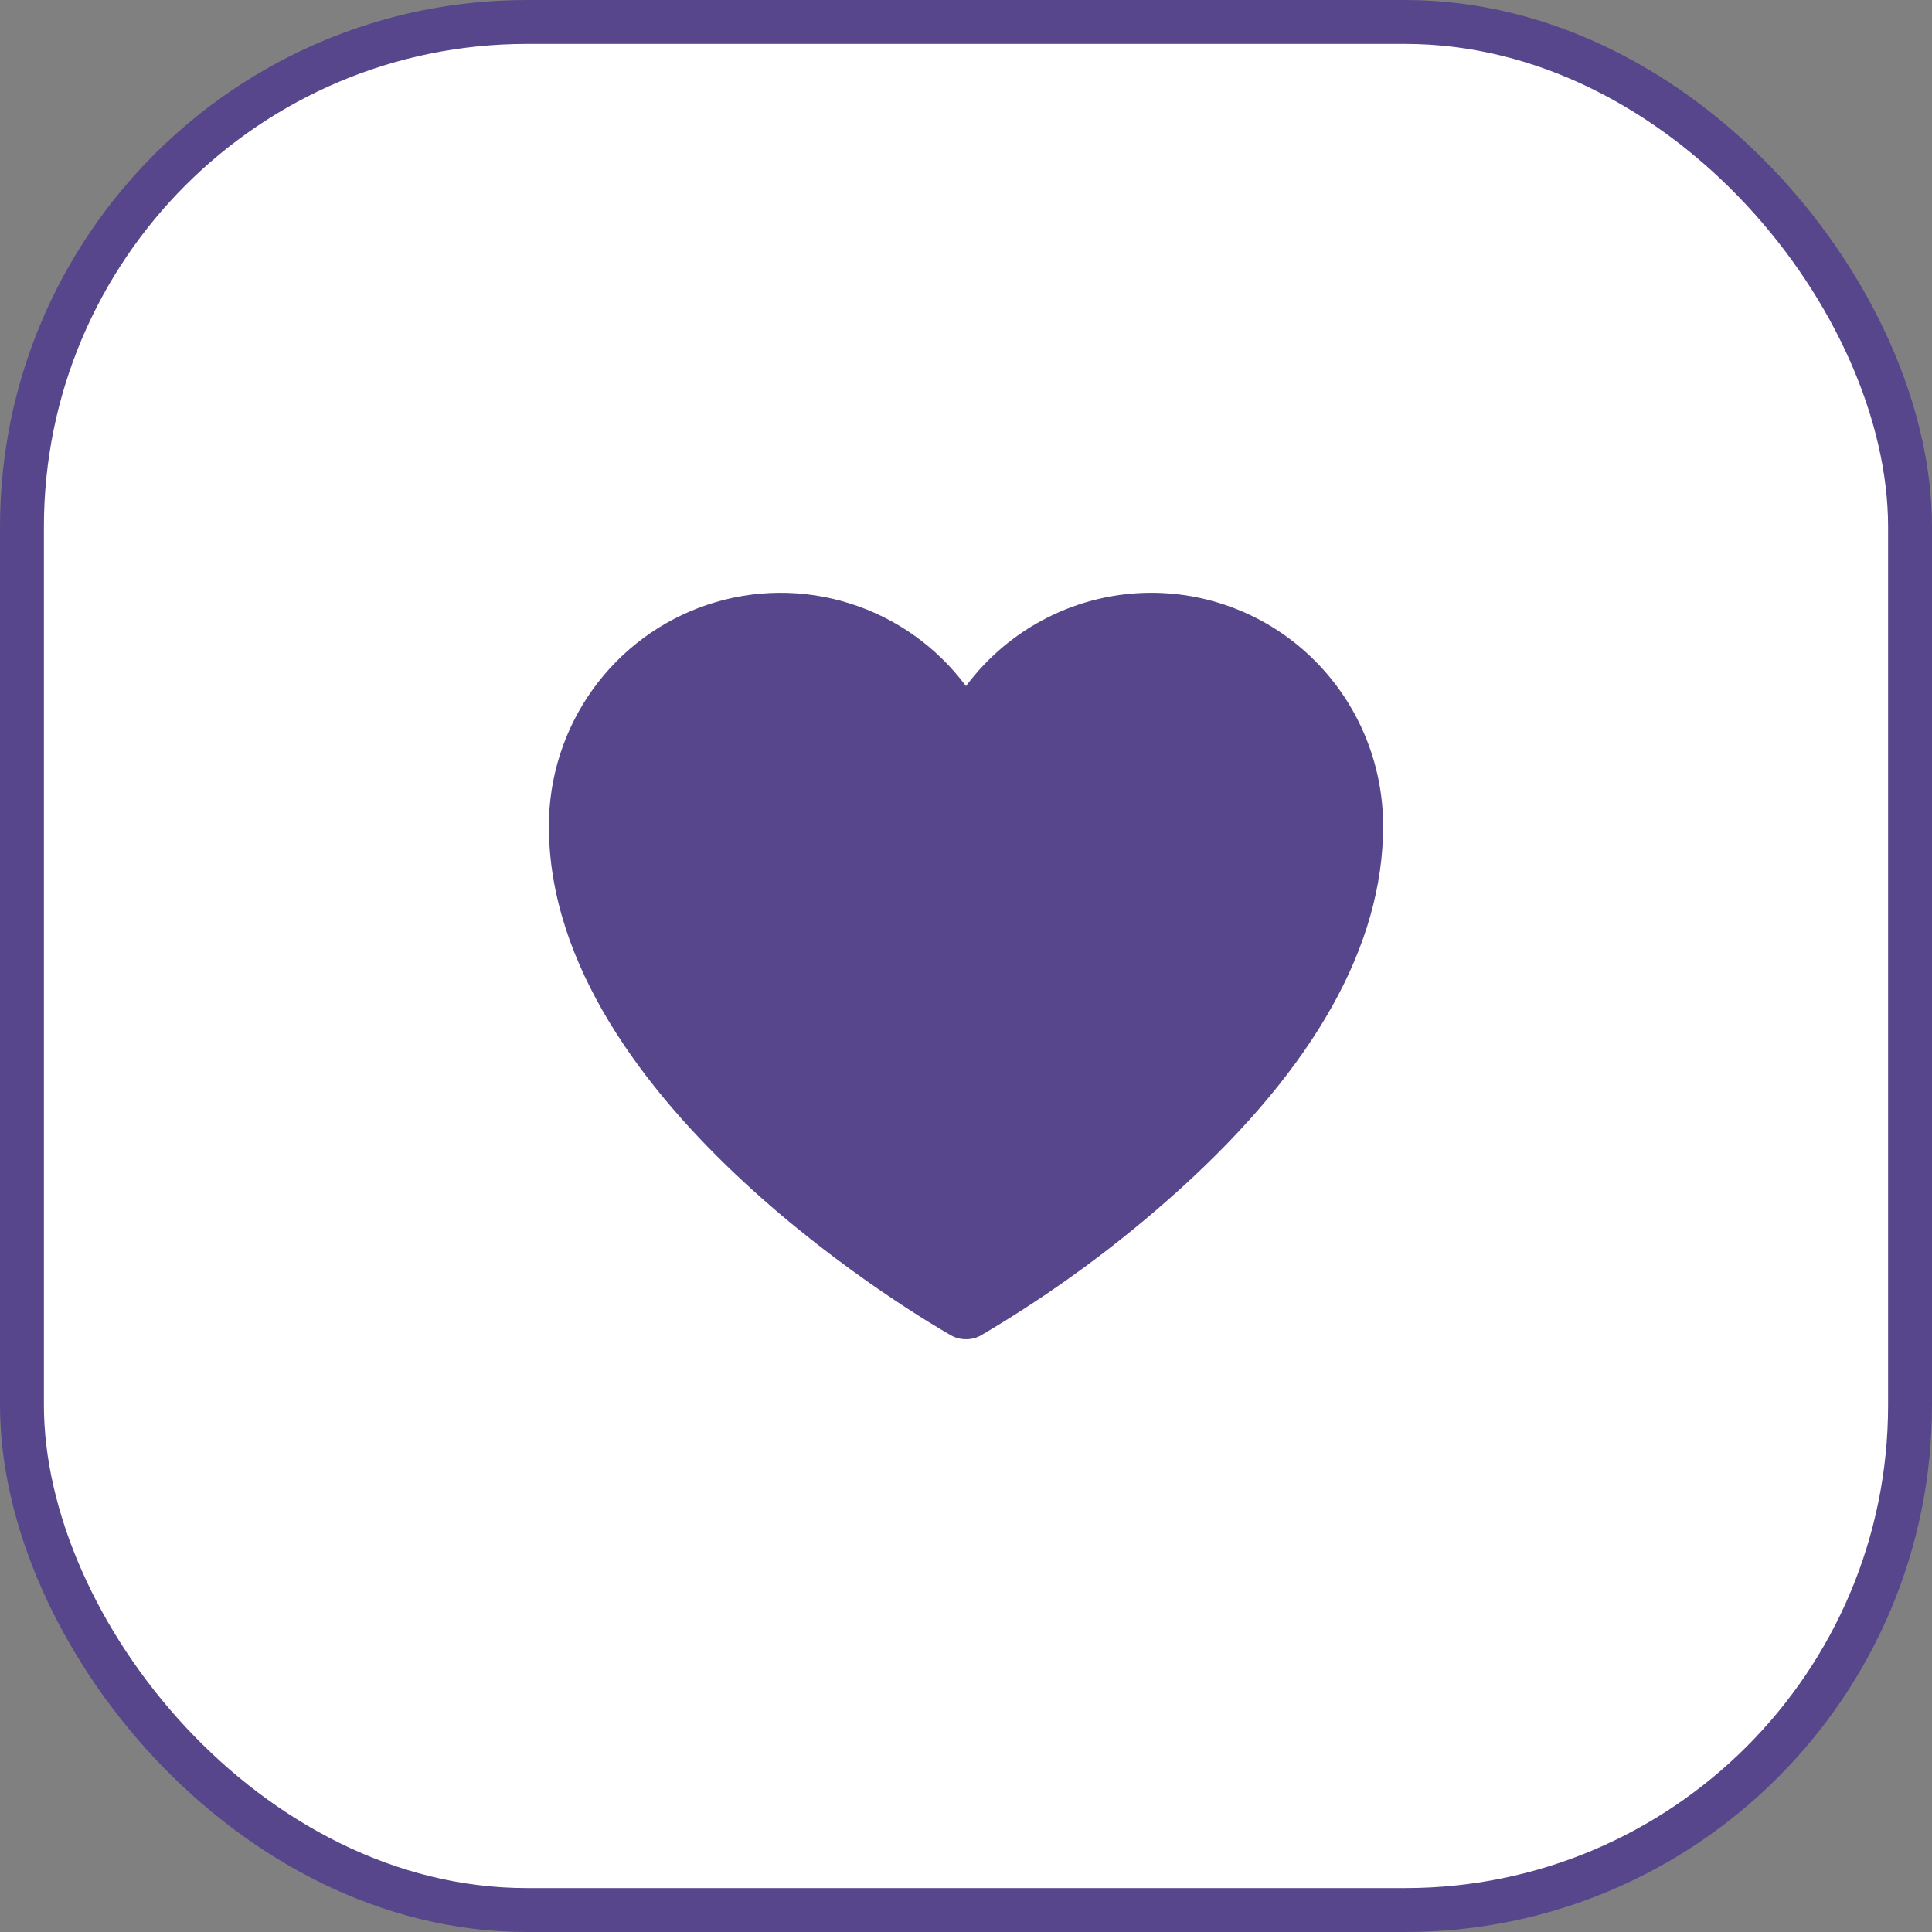 <svg width="44" height="44" viewBox="0 0 44 44" fill="none" xmlns="http://www.w3.org/2000/svg">
<rect x="0" y="0" width="44" height="44" fill="#808080" stroke="none"/>
<rect x="0.5" y="0.5" width="43" height="43" rx="11.5" fill="white"/>
<rect x="0.5" y="0.5" width="43" height="43" rx="11.5" stroke="#58468C"/>
<path d="M26.222 13.5C25.403 13.5 24.595 13.692 23.862 14.061C23.129 14.43 22.492 14.965 22 15.625C21.335 14.733 20.409 14.074 19.351 13.742C18.294 13.409 17.16 13.42 16.109 13.773C15.058 14.125 14.144 14.802 13.496 15.706C12.848 16.611 12.5 17.698 12.5 18.812C12.5 25.179 21.288 30.199 21.657 30.411C21.762 30.471 21.88 30.501 22 30.5C22.12 30.502 22.239 30.471 22.343 30.411C23.961 29.459 25.479 28.344 26.873 27.082C29.943 24.302 31.5 21.522 31.5 18.812C31.5 17.404 30.944 16.052 29.954 15.056C28.964 14.06 27.622 13.5 26.222 13.5Z" fill="#58468C"/>
</svg>
